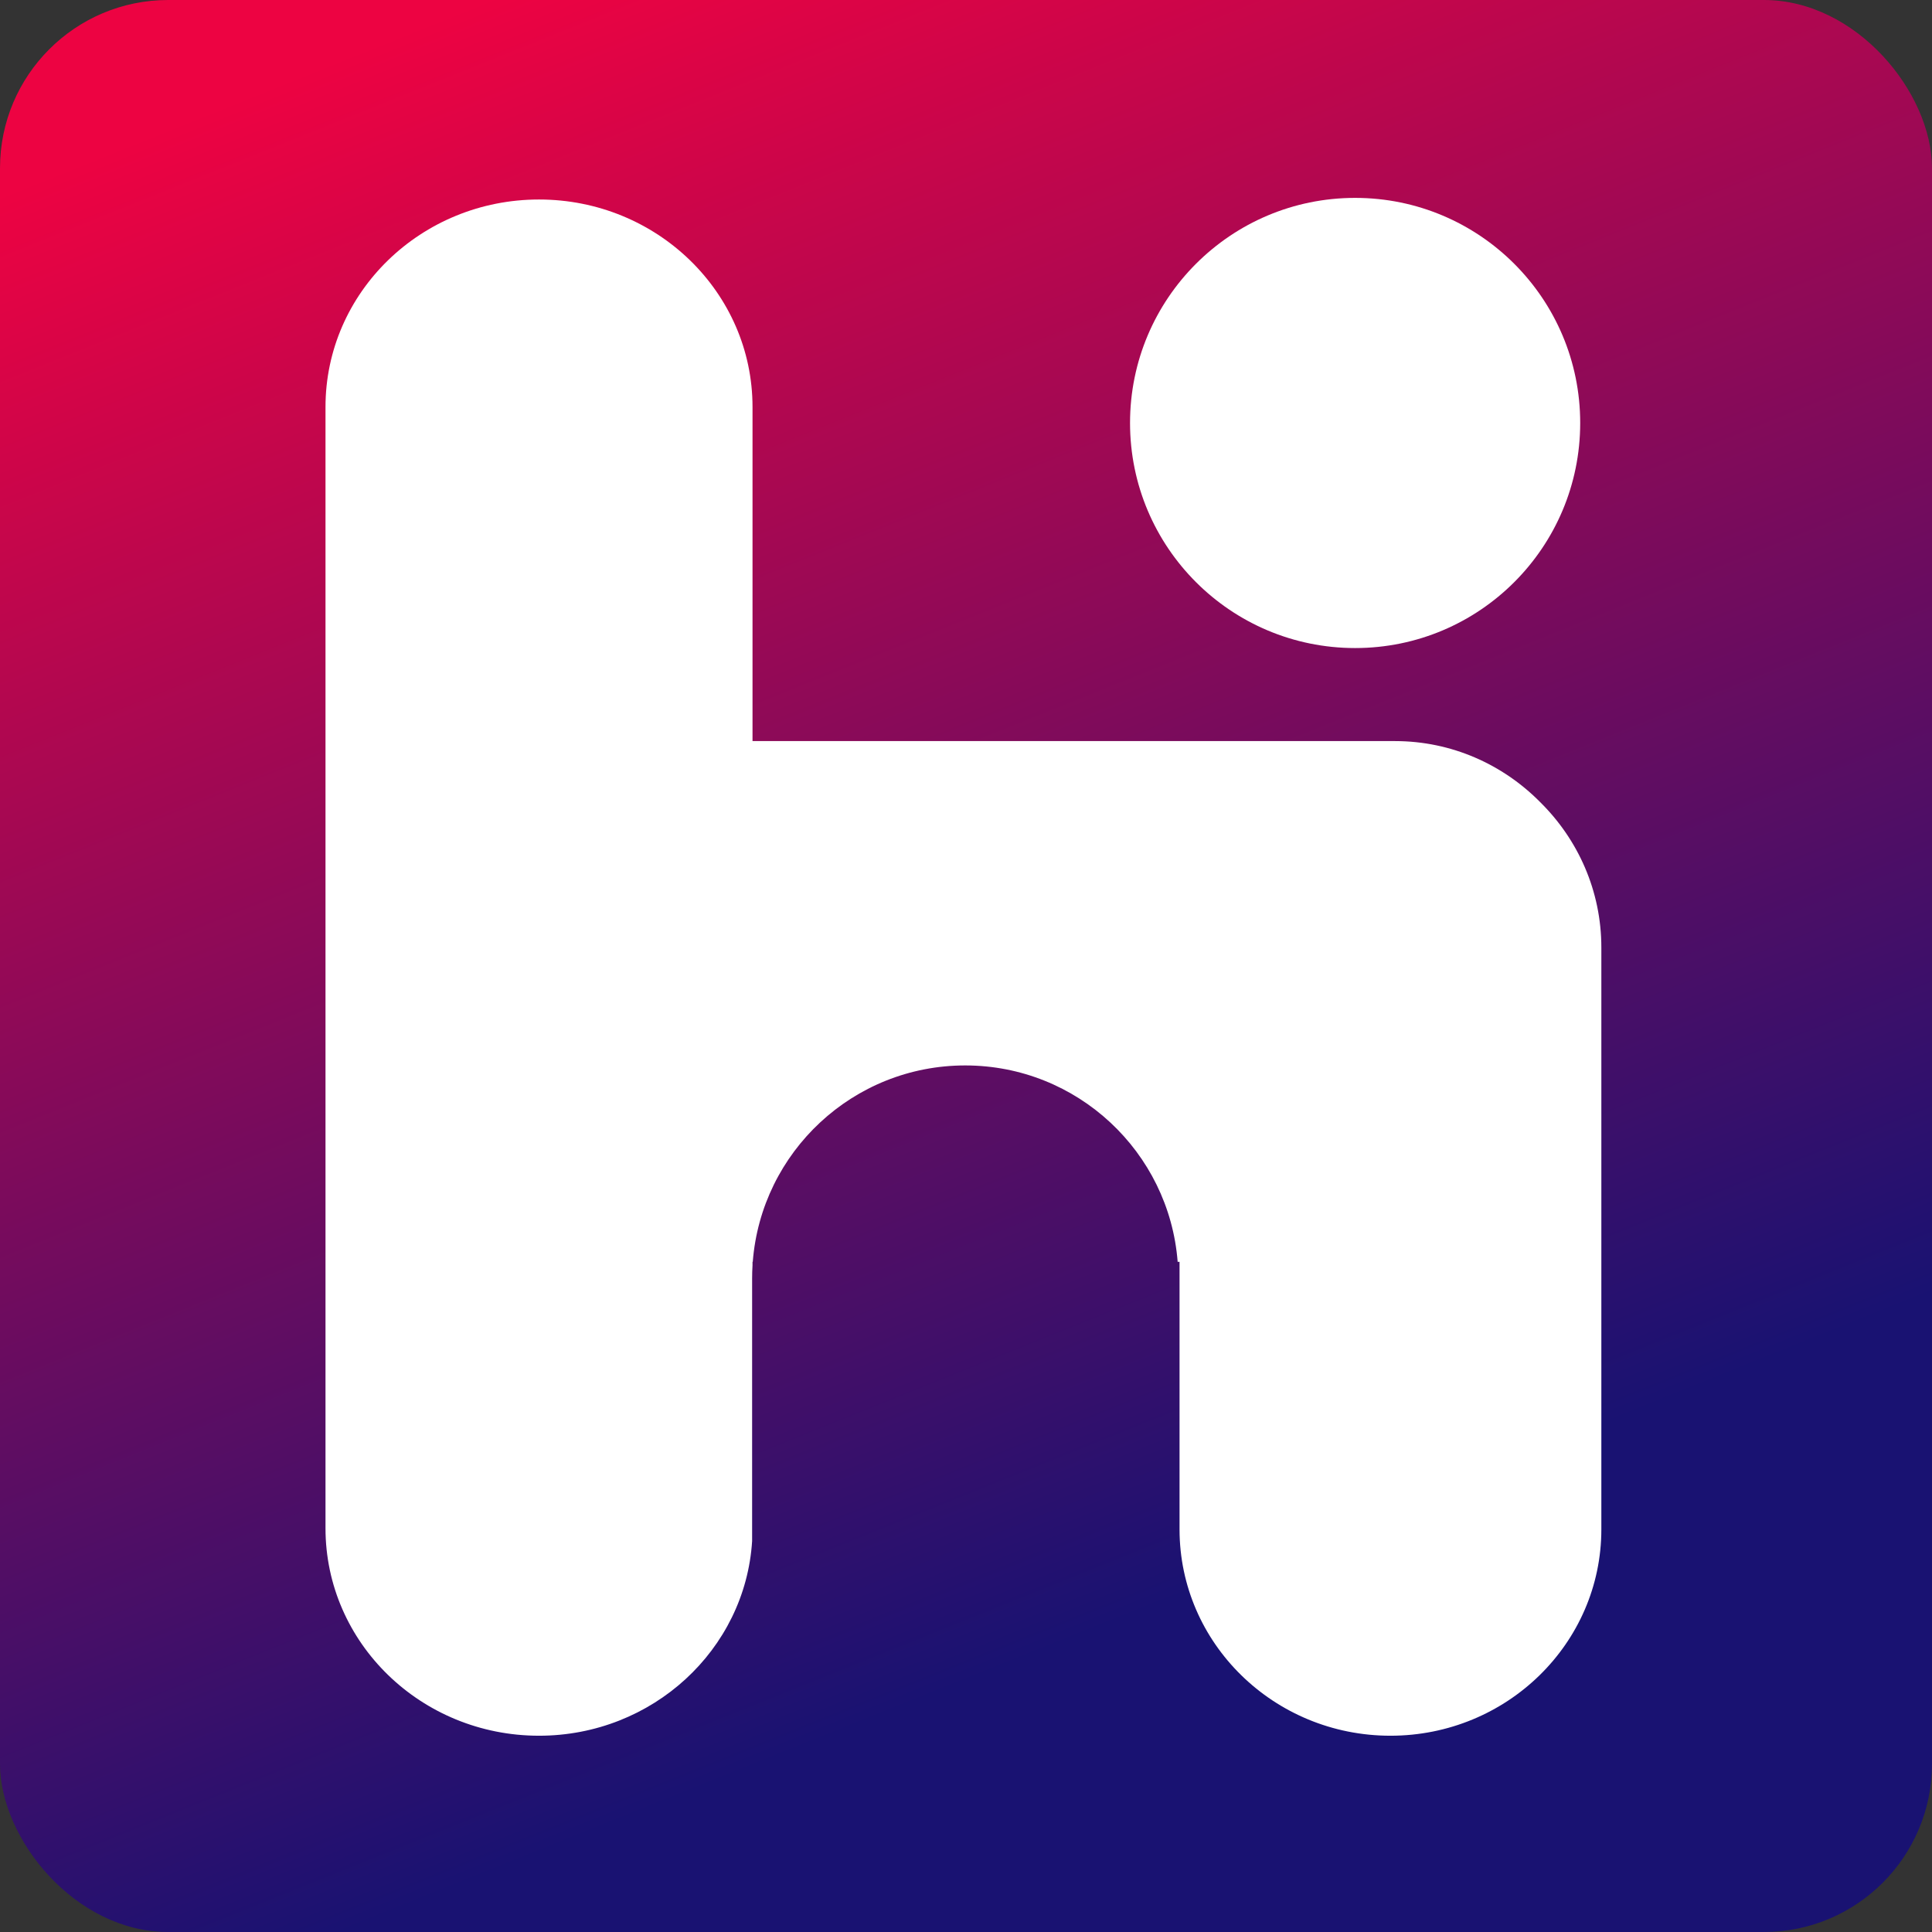 <svg width="919" height="919" viewBox="0 0 919 919" fill="none" xmlns="http://www.w3.org/2000/svg">
<rect x="0" y="0" width="919" height="919" fill="#333333" stroke="none"/>
<rect width="919" height="919" rx="80" fill="url(#paint0_linear_436_22)"/>
<path d="M751.659 201.195C751.659 260.326 703.724 308.261 644.594 308.261C585.463 308.261 537.528 260.326 537.528 201.195C537.528 142.065 585.463 94.13 644.594 94.13C703.724 94.13 751.659 142.065 751.659 201.195Z" fill="white"/>
<path d="M154.832 193.591C154.832 139.084 200.302 94.897 256.393 94.897C312.483 94.897 357.953 139.084 357.953 193.591V352.514H663.528C690.471 352.514 714.879 363.602 732.621 381.554C750.608 399.301 761.719 423.733 761.719 450.705V727.448C761.719 781.677 716.804 825.638 661.397 825.638C605.991 825.638 561.075 781.677 561.075 727.448V600.223H560.18C556.131 547.954 512.433 506.801 459.125 506.801C405.816 506.801 362.119 547.953 358.069 600.223H357.953V601.891C357.827 603.966 357.762 606.057 357.762 608.163V733.045C354.52 784.711 310.375 825.638 256.393 825.638C200.302 825.638 154.832 781.452 154.832 726.944V193.591Z" fill="white"/>
<defs>
<linearGradient id="paint0_linear_436_22" x1="795.951" y1="986.767" x2="375.677" y2="-58.408" gradientUnits="userSpaceOnUse">
<stop offset="0.265" stop-color="#191272"/>
<stop offset="1" stop-color="#ED0342"/>
</linearGradient>
</defs>
</svg>

